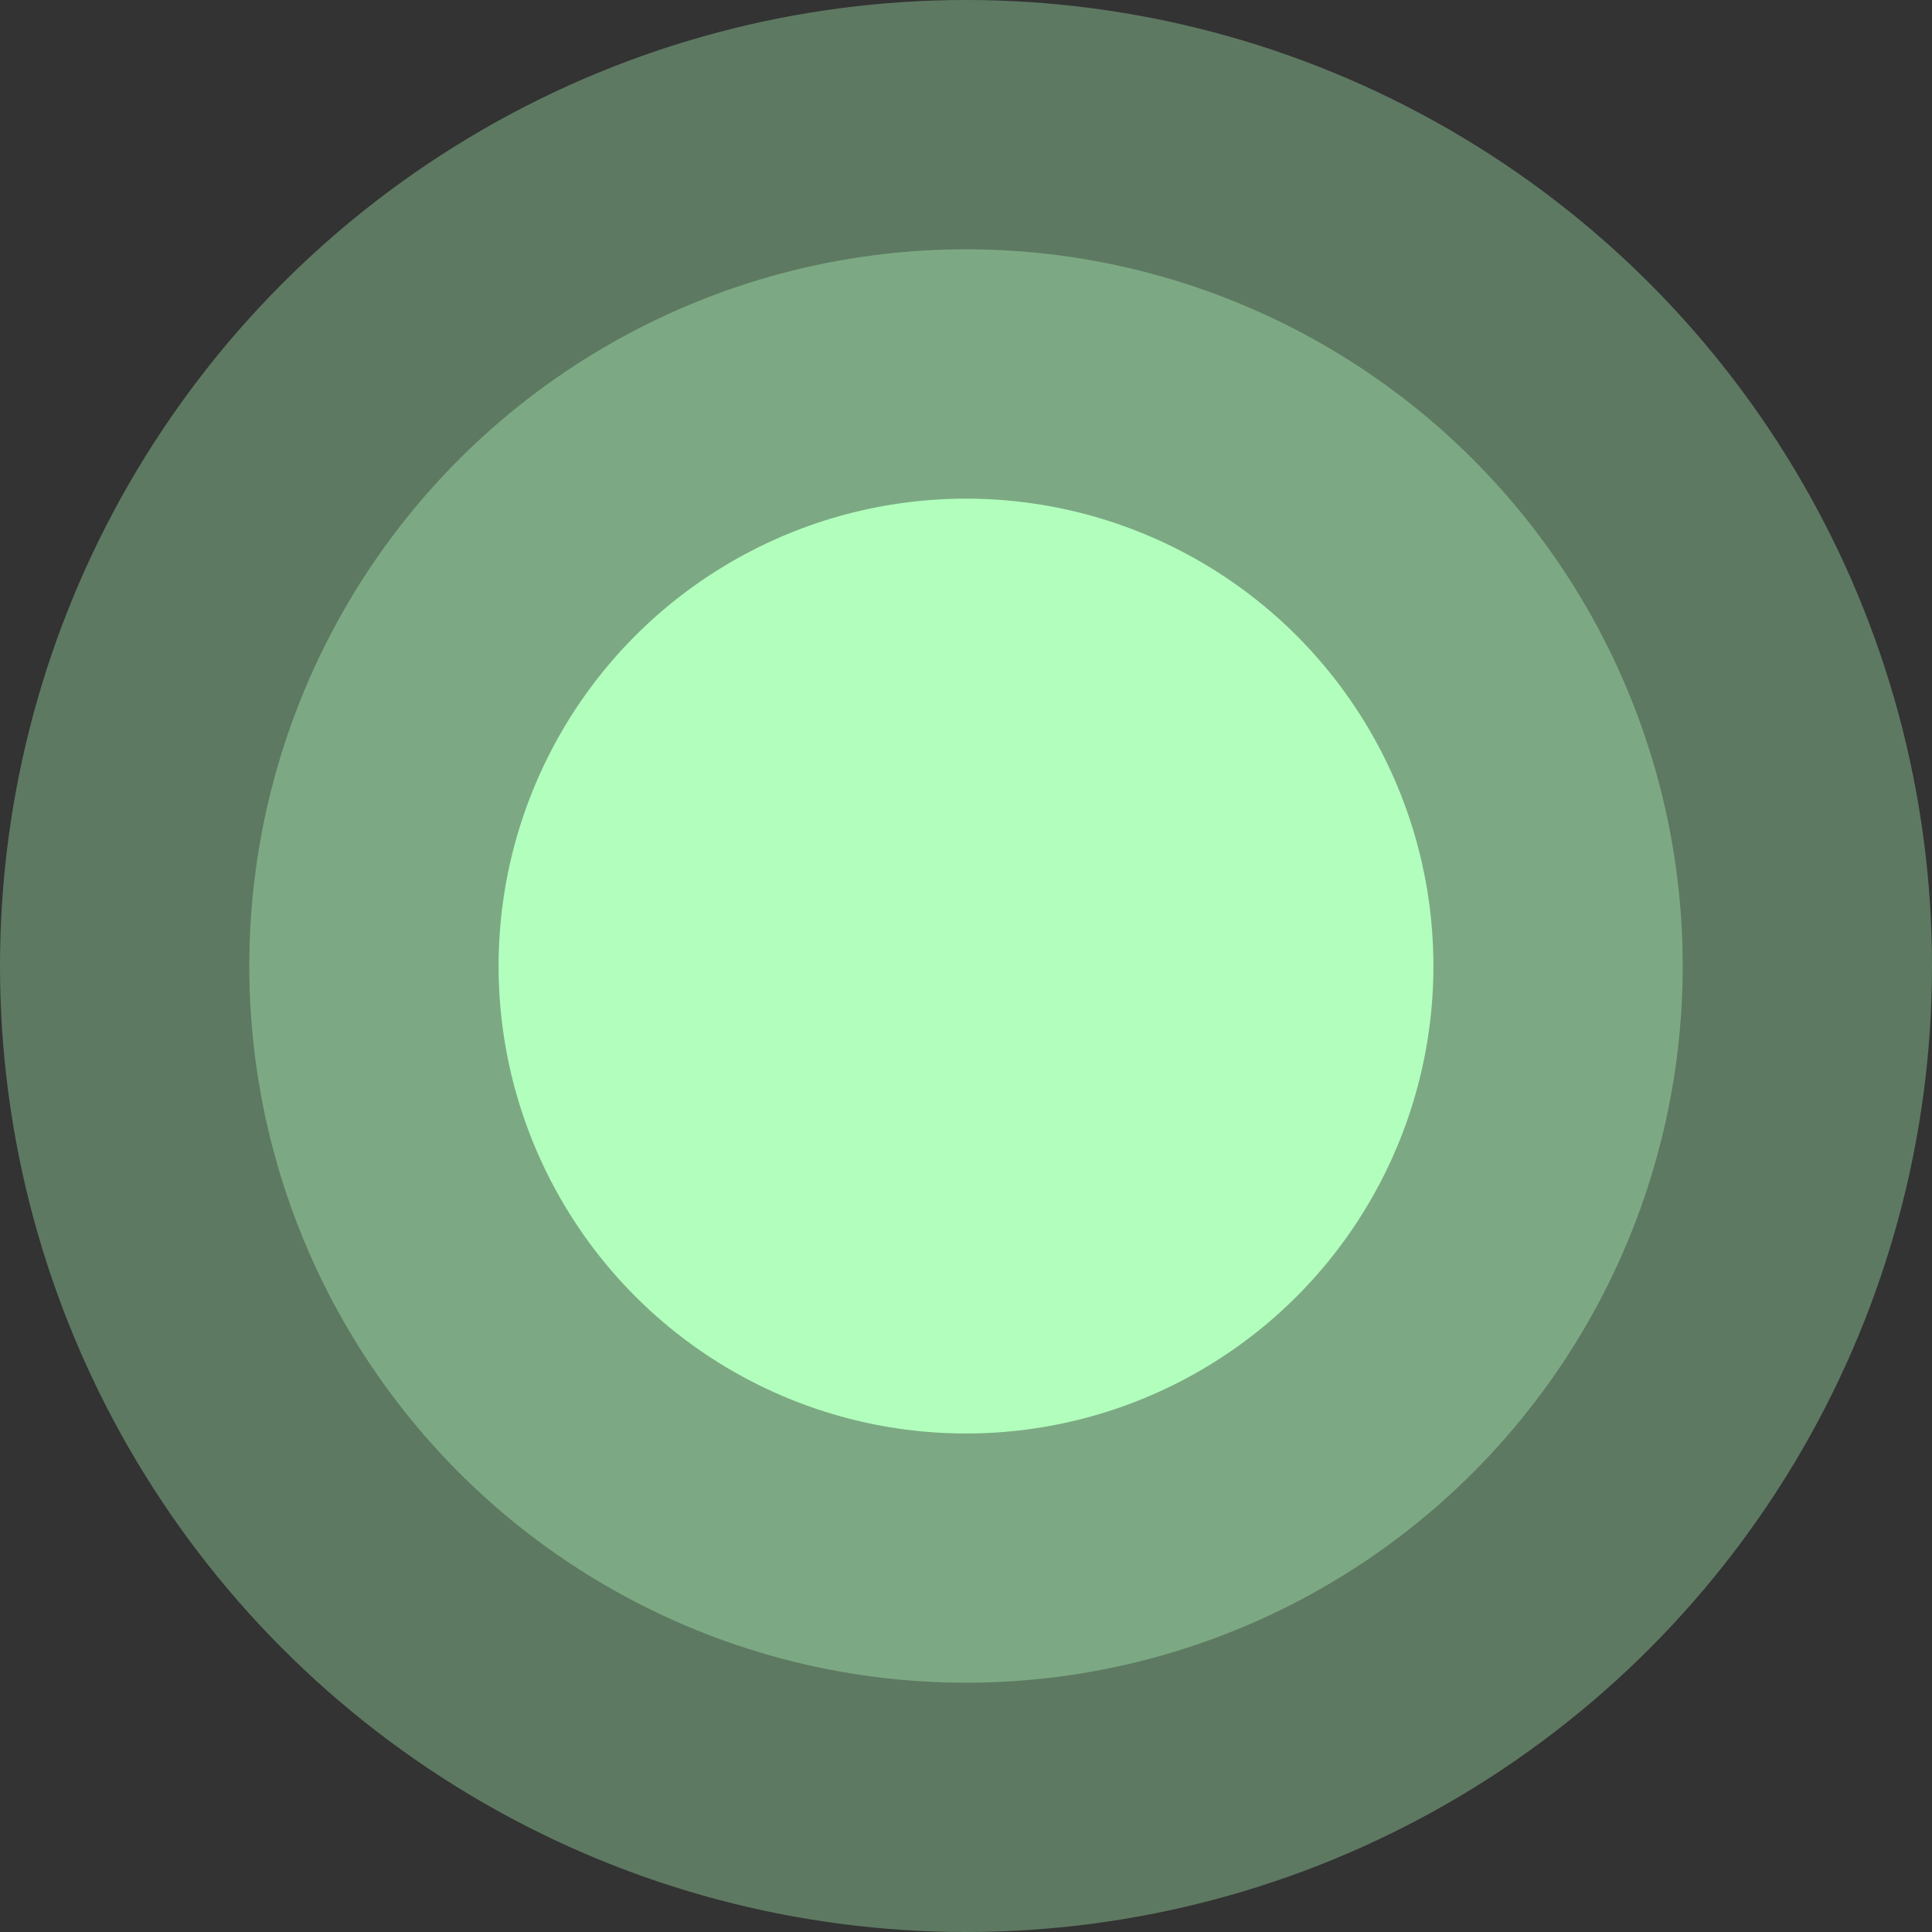 <?xml version="1.0" encoding="UTF-8"?> <svg xmlns="http://www.w3.org/2000/svg" width="29" height="29" viewBox="0 0 29 29" fill="none"><rect x="0" y="0" width="29" height="29" fill="#333333" stroke="none"/><circle cx="14.5" cy="14.5" r="14.5" fill="#B2FFBD" fill-opacity="0.34"></circle><circle cx="14.5" cy="14.5" r="10.758" fill="#B2FFBD" fill-opacity="0.36"></circle><circle cx="14.5" cy="14.501" r="7.016" fill="#B2FFBD"></circle></svg> 